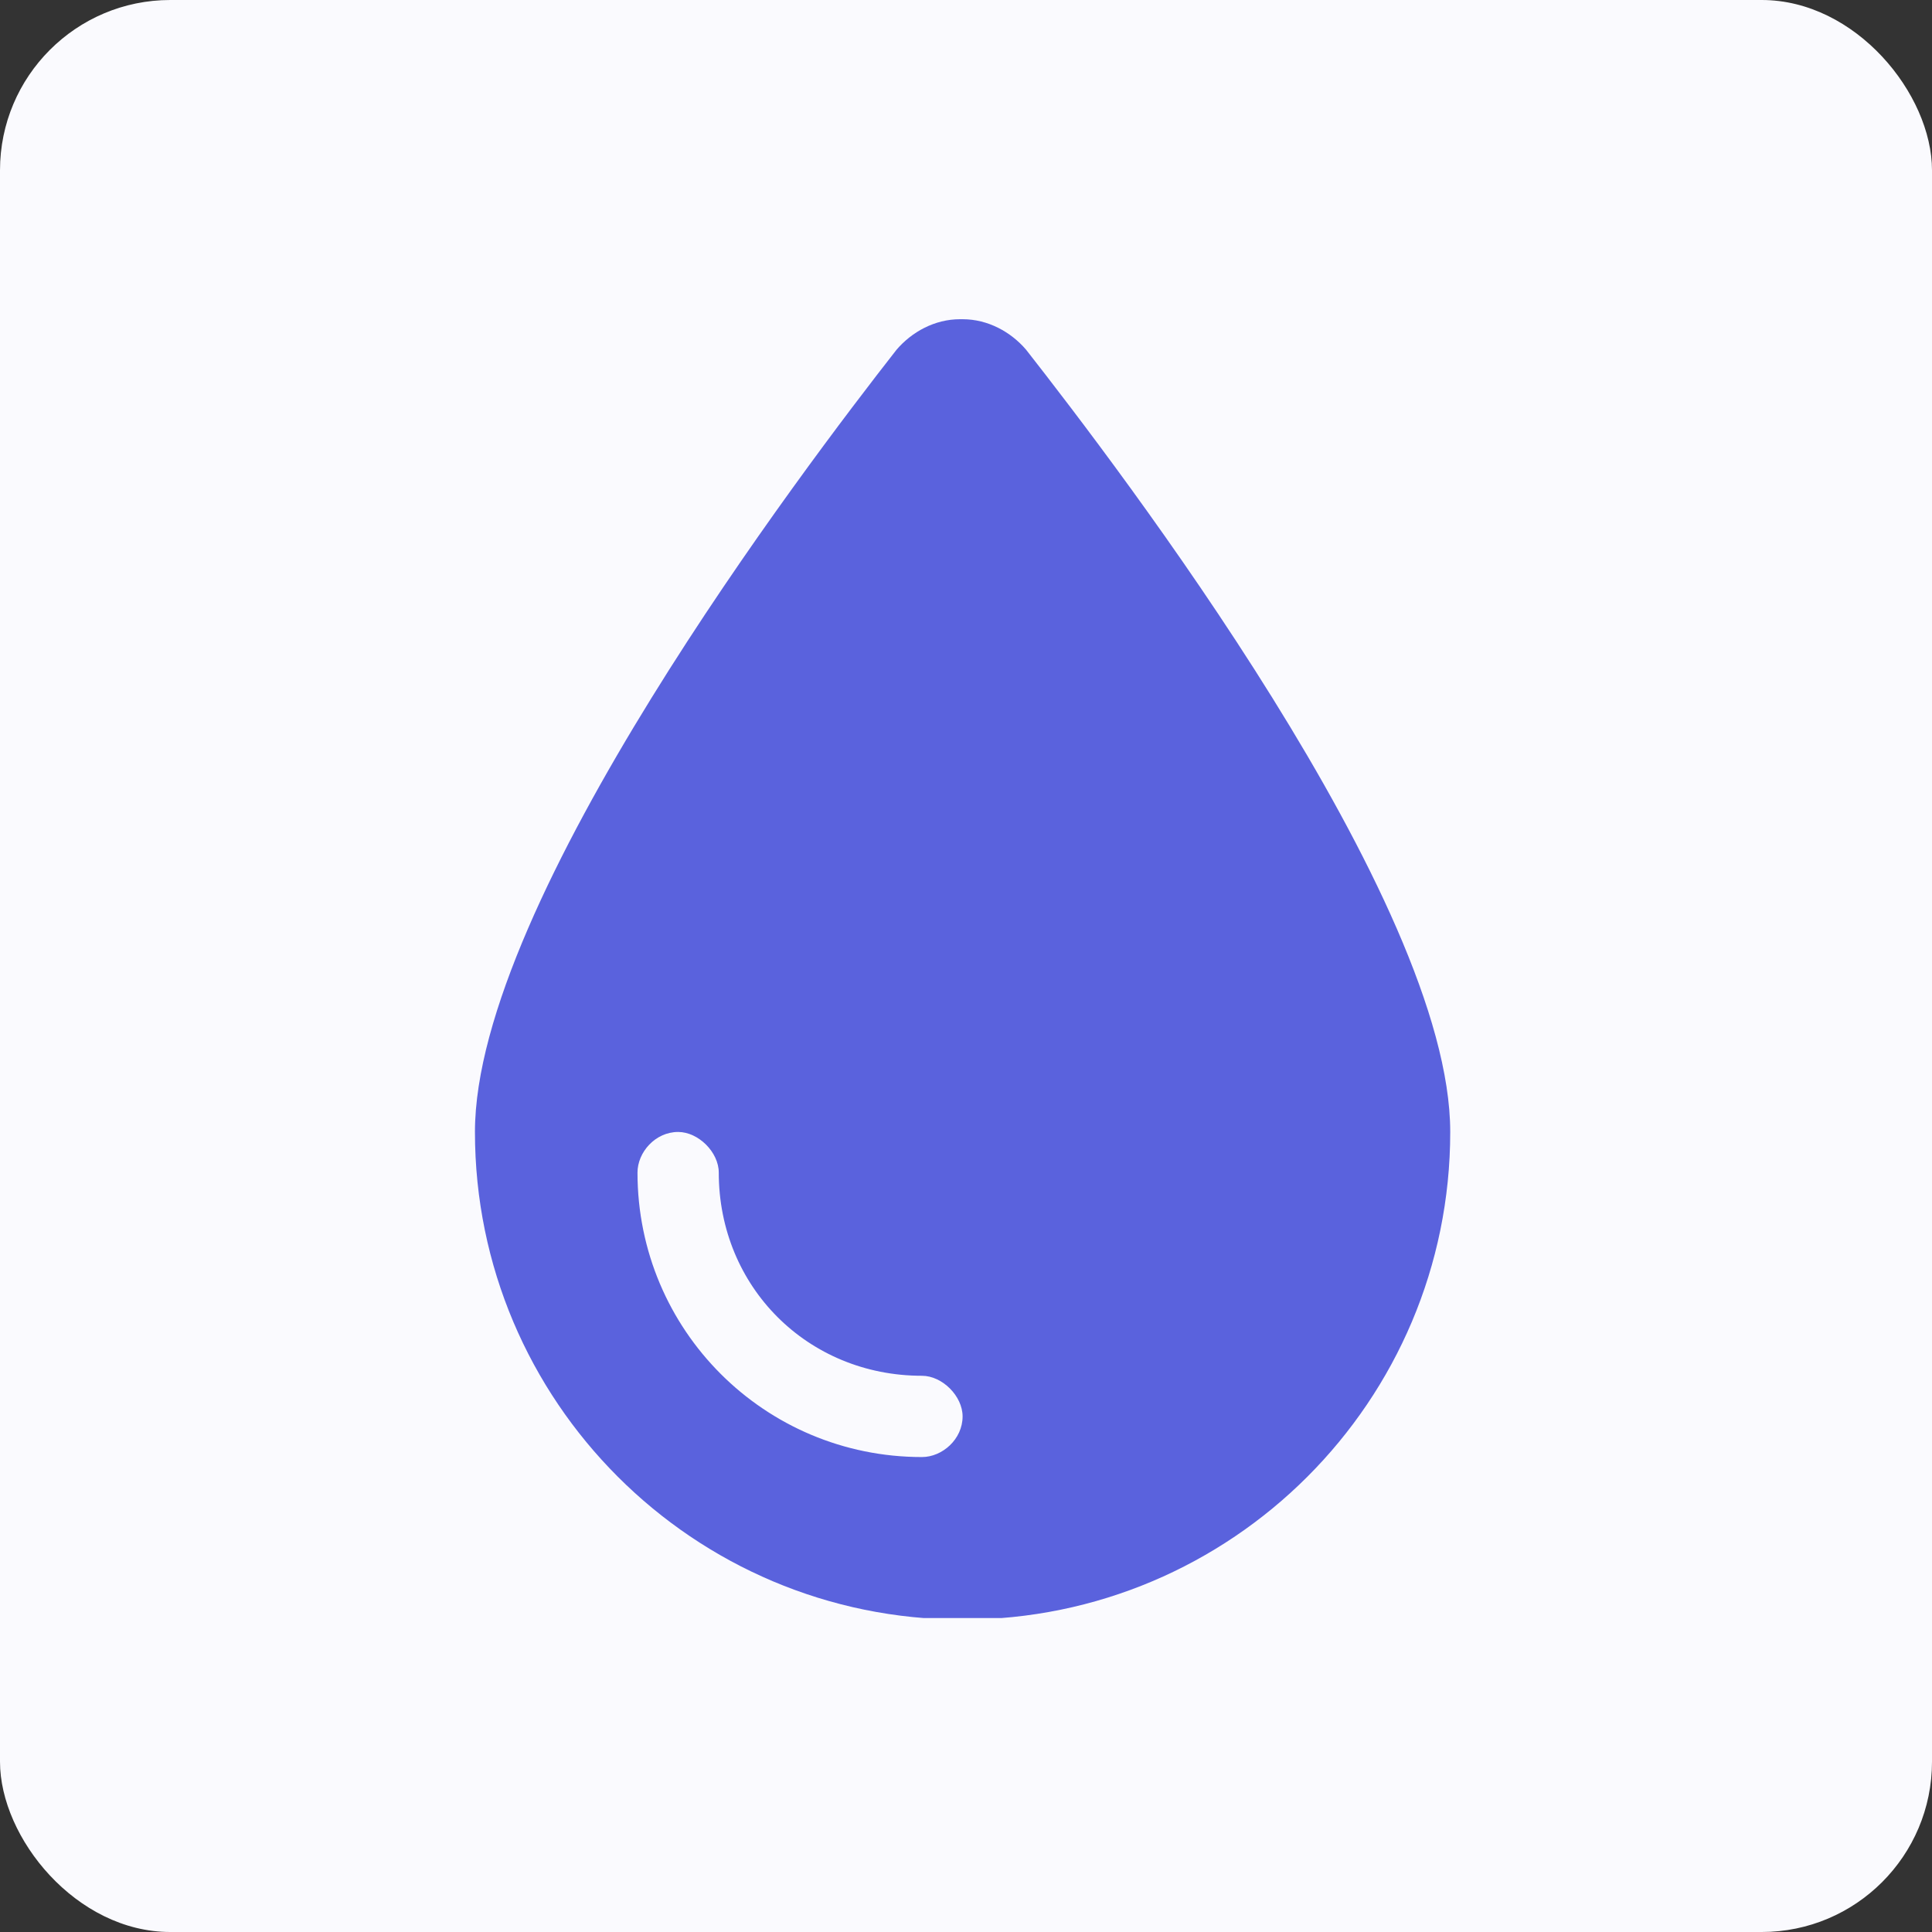 <svg width="240" height="240" viewBox="0 0 240 240" fill="none" xmlns="http://www.w3.org/2000/svg">
<rect x="0" y="0" width="240" height="240" fill="#333333" stroke="none"/>
<rect width="240" height="240" rx="21.157" fill="#FAFAFE"/>
<g clip-path="url(#clip0_7551_3584)">
<path d="M119.577 201.192C86.133 201.192 59 174.059 59 140.616C59 111.905 100.015 57.954 111.374 43.441C113.267 41.232 116.106 39.654 119.261 39.654H119.577C122.732 39.654 125.571 41.232 127.464 43.441C138.822 57.954 180.153 111.905 180.153 140.616C180.153 174.059 153.02 201.192 119.577 201.192ZM89.288 145.664C89.288 143.14 86.764 140.616 84.24 140.616C81.401 140.616 79.192 143.14 79.192 145.664C79.192 165.225 94.967 181 114.529 181C117.053 181 119.577 178.791 119.577 175.952C119.577 173.428 117.053 170.904 114.529 170.904C100.331 170.904 89.288 159.861 89.288 145.664Z" fill="#5A62DD"/>
</g>
<defs>
<clipPath id="clip0_7551_3584">
<rect width="205" height="163" fill="white" transform="translate(17 38)"/>
</clipPath>
</defs>
</svg>
